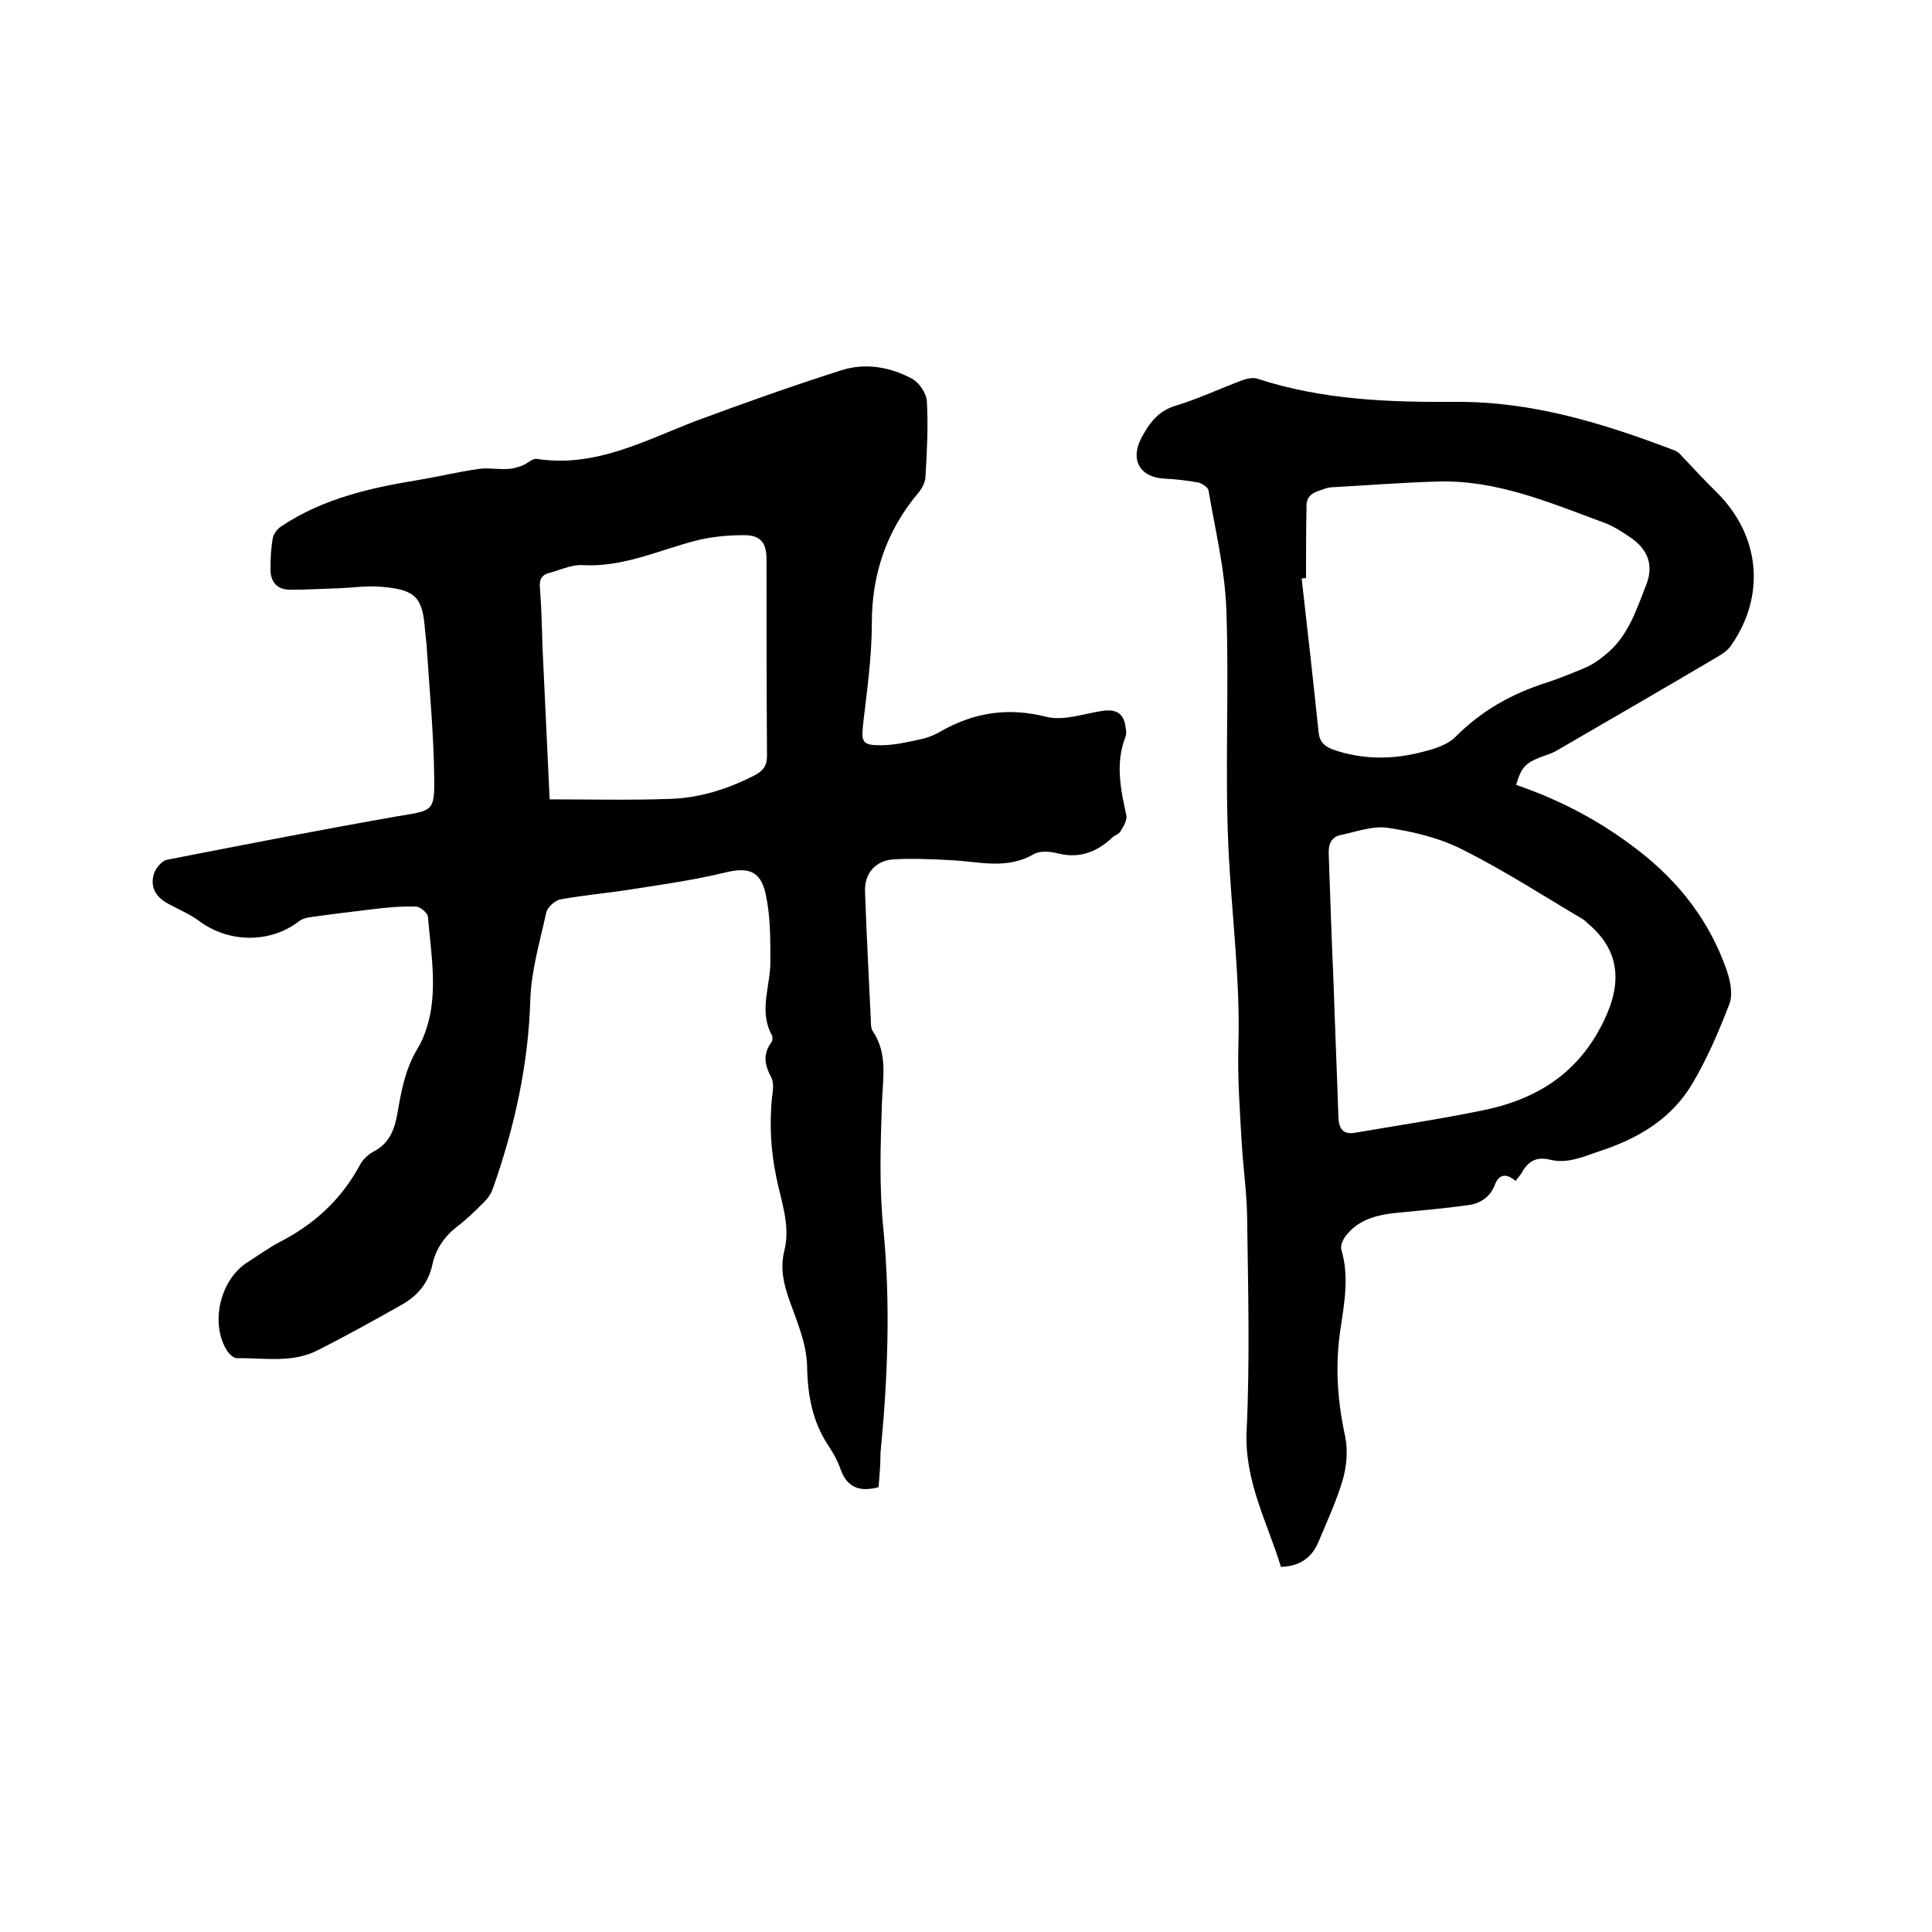 <svg enable-background="new 0 0 400 400" viewBox="0 0 400 400" xmlns="http://www.w3.org/2000/svg"><path d="m181.9 307.9c-4 1.1-6.6 0-7.9-3.8-.6-1.7-1.5-3.3-2.5-4.8-3.3-5-4.3-10.4-4.4-16.5-.1-4.6-2.1-9.2-3.7-13.7-1.2-3.4-1.9-6.6-1-10.2 1.3-5.3-.7-10.2-1.7-15.3-1.1-5.3-1.4-10.7-.9-16.1.2-1.5.5-3.2-.1-4.4-1.4-2.6-1.8-4.8 0-7.3.3-.4.3-1.1.1-1.5-2.8-5.1-.2-10.3-.3-15.5 0-4.6 0-9.3-1-13.8-1.1-4.9-3.8-5.5-8.6-4.3-6.2 1.5-12.6 2.4-19 3.4-4.9.8-9.9 1.2-14.8 2.1-1.2.2-2.7 1.6-3 2.7-1.3 6-3.1 12-3.3 18-.4 13.6-3.3 26.6-7.8 39.3-.3.9-1 1.9-1.7 2.6-1.8 1.8-3.6 3.6-5.6 5.1-2.7 2.1-4.5 4.7-5.2 8-.8 3.7-3 6.3-6.1 8.1-5.8 3.3-11.6 6.5-17.5 9.5-5.4 2.8-11.2 1.6-16.9 1.7-.7 0-1.8-1.1-2.2-1.9-3.3-5.7-1.1-14.5 4.5-18 2.2-1.4 4.4-3 6.7-4.2 7-3.6 12.6-8.7 16.4-15.7.6-1.2 1.7-2.3 2.8-2.9 3.4-1.7 4.5-4.6 5.1-8.1.8-4.6 1.6-9.1 4.2-13.4 1.5-2.4 2.6-6.2 2.9-9.2.7-5.9-.3-12-.8-18-.1-.8-1.6-2.1-2.5-2.1-3.1-.1-6.3.2-9.4.6-4.2.5-8.3 1-12.5 1.6-.9.1-1.8.4-2.5 1-5.9 4.4-14.3 4.3-20.3-.1-2-1.5-4.4-2.5-6.6-3.7-2.6-1.4-3.8-3.5-2.9-6.3.4-1.1 1.6-2.6 2.7-2.8 15.9-3.1 31.7-6.2 47.7-9 7.2-1.2 7.7-.9 7.6-7.9-.1-9.3-1-18.5-1.6-27.8-.1-.9-.2-1.9-.3-2.8-.5-6.8-1.9-8.4-8.9-9-3-.3-6.1.2-9.2.3-3.3.1-6.5.3-9.8.3-2.7 0-4.1-1.6-4.1-4.2 0-2.2.1-4.5.5-6.6.2-.9 1.1-2 2-2.5 8.5-5.6 18.2-7.8 28-9.4 4.2-.7 8.3-1.7 12.5-2.3 1.9-.3 3.9.1 5.9 0 1.1 0 2.1-.3 3.2-.7s2.1-1.5 3-1.4c12.1 1.9 22.4-3.8 33.1-7.9 10-3.7 20.1-7.3 30.2-10.5 4.8-1.5 10-.6 14.4 1.8 1.5.8 3 3 3.1 4.7.3 5.3 0 10.6-.3 15.8-.1 1.1-.8 2.4-1.6 3.3-6.5 7.8-9.5 16.7-9.5 26.9 0 6.9-1 13.9-1.8 20.8-.4 3.7-.2 4.4 3.6 4.4 2.7 0 5.4-.6 8.1-1.2 1.5-.3 3.1-.9 4.4-1.7 6.9-3.9 13.9-5 21.8-3 3.5.9 7.7-.6 11.5-1.2 3.2-.5 4.7.6 5 3.8.1.5.1 1.1-.1 1.6-2.1 5.4-1 10.8.2 16.2.2 1-.6 2.3-1.2 3.3-.3.6-1.2.8-1.7 1.3-3.2 3-6.8 4.4-11.2 3.3-1.6-.4-3.7-.6-5 .1-5.6 3.3-11.3 1.6-17 1.3-3.9-.2-7.8-.4-11.7-.2-4 .1-6.5 2.8-6.3 6.8.3 8.9.8 17.8 1.2 26.6 0 .7 0 1.6.4 2.2 3.1 4.6 2.1 9.6 1.9 14.7-.3 8.8-.6 17.6.3 26.3 1.5 15.5.9 30.9-.6 46.3 0 2.4-.2 4.7-.4 7.1zm-68.1-142.4c8.5 0 16.8.2 25-.1 6.2-.2 12-2.1 17.5-4.9 1.8-1 2.5-2 2.5-4.1-.1-13.5-.1-27.1-.1-40.6 0-3.4-1.2-5-4.6-5-3.3 0-6.7.3-9.9 1.1-7.8 2-15.2 5.6-23.7 5.1-2.2-.1-4.5 1-6.7 1.6-1.8.4-2.2 1.6-2 3.3.3 3.9.4 7.8.5 11.7.5 10.6 1 21.3 1.5 31.9z"/><path d="m313.9 162.5c9.3 3.2 17.6 7.6 25.2 13.5 8.6 6.6 15 14.9 18.5 25.2.7 2.1 1.2 4.9.4 6.8-2.2 5.7-4.6 11.3-7.7 16.5-4.4 7.3-11.3 11.3-19.3 13.9-3.3 1.1-6.5 2.6-10.1 1.7-2.9-.7-4.6.4-5.9 2.8-.3.5-.8 1-1.2 1.6-1.8-1.5-3.4-1.6-4.3.8-1 2.6-3.1 3.9-5.5 4.2-4.9.7-9.8 1.1-14.8 1.6-4.1.4-8 1.4-10.6 4.8-.6.8-1.1 2-.9 2.8 1.7 5.6.6 11.2-.2 16.7-1.1 7.4-.6 14.6 1 22 .6 2.9.3 6.2-.5 9-1.3 4.4-3.3 8.7-5.1 13-1.4 3.2-3.9 4.9-7.7 5-2.8-9.2-7.6-17.8-7.1-28.2.7-14.8.3-29.6.1-44.5-.1-5-.8-9.9-1.1-14.8-.4-6.9-.9-13.7-.7-20.6.4-13.9-1.5-27.7-2.1-41.5-.7-16.2.2-32.4-.4-48.6-.3-8.3-2.3-16.5-3.7-24.7-.1-.6-1.3-1.4-2.1-1.6-2.3-.4-4.6-.7-6.9-.8-5.1-.2-7.3-3.8-4.9-8.4 1.6-3 3.4-5.6 7.1-6.7 4.6-1.4 9.1-3.5 13.6-5.2 1-.4 2.4-.7 3.3-.4 13.4 4.4 27.3 4.9 41.1 4.8 15.8-.1 30.4 4.4 44.9 9.9.6.2 1.2.5 1.6 1 2.5 2.6 5 5.4 7.6 7.9 8.9 8.9 10.1 21.2 3 31.5-.7 1.1-1.9 1.9-3.1 2.6-11 6.5-22.1 12.9-33.1 19.3-1 .6-2.1.9-3.2 1.3-3.3 1.3-4.1 2.1-5.2 5.8zm-43.5-42.8c-.3 0-.6 0-.9.1 1.2 10.6 2.4 21.2 3.5 31.8.2 2 1.2 2.9 3 3.6 6.1 2.1 12.3 2.1 18.4.5 2.4-.6 5.1-1.4 6.8-3 5.4-5.5 11.8-9.1 19.1-11.4 2.7-.9 5.4-2 8-3.1 1.4-.6 2.7-1.5 3.9-2.5 4.9-3.8 6.6-9.5 8.7-14.8 1.5-4 .2-7.2-3.3-9.6-1.8-1.2-3.7-2.5-5.8-3.2-11.1-4.1-22.1-8.8-34.2-8.4-7.4.2-14.7.8-22.1 1.2-.8.1-1.6.4-2.4.7-1.6.5-2.7 1.4-2.6 3.4-.1 4.7-.1 9.7-.1 14.7zm5.7 83.9c.3 9.2.7 18.4 1 27.6.1 2.6 1 3.8 3.6 3.3 8.7-1.5 17.5-2.8 26.2-4.6 10-2 18.3-6.6 23.7-15.8 4.6-7.9 6.2-15.9-1.5-22.6-.5-.4-.9-.9-1.4-1.2-8.3-4.9-16.3-10.1-24.9-14.4-4.7-2.4-10.1-3.7-15.4-4.5-3.1-.5-6.6.8-9.9 1.5-1.8.4-2.5 1.8-2.4 3.9.3 8.8.6 17.8 1 26.8z"/></svg>